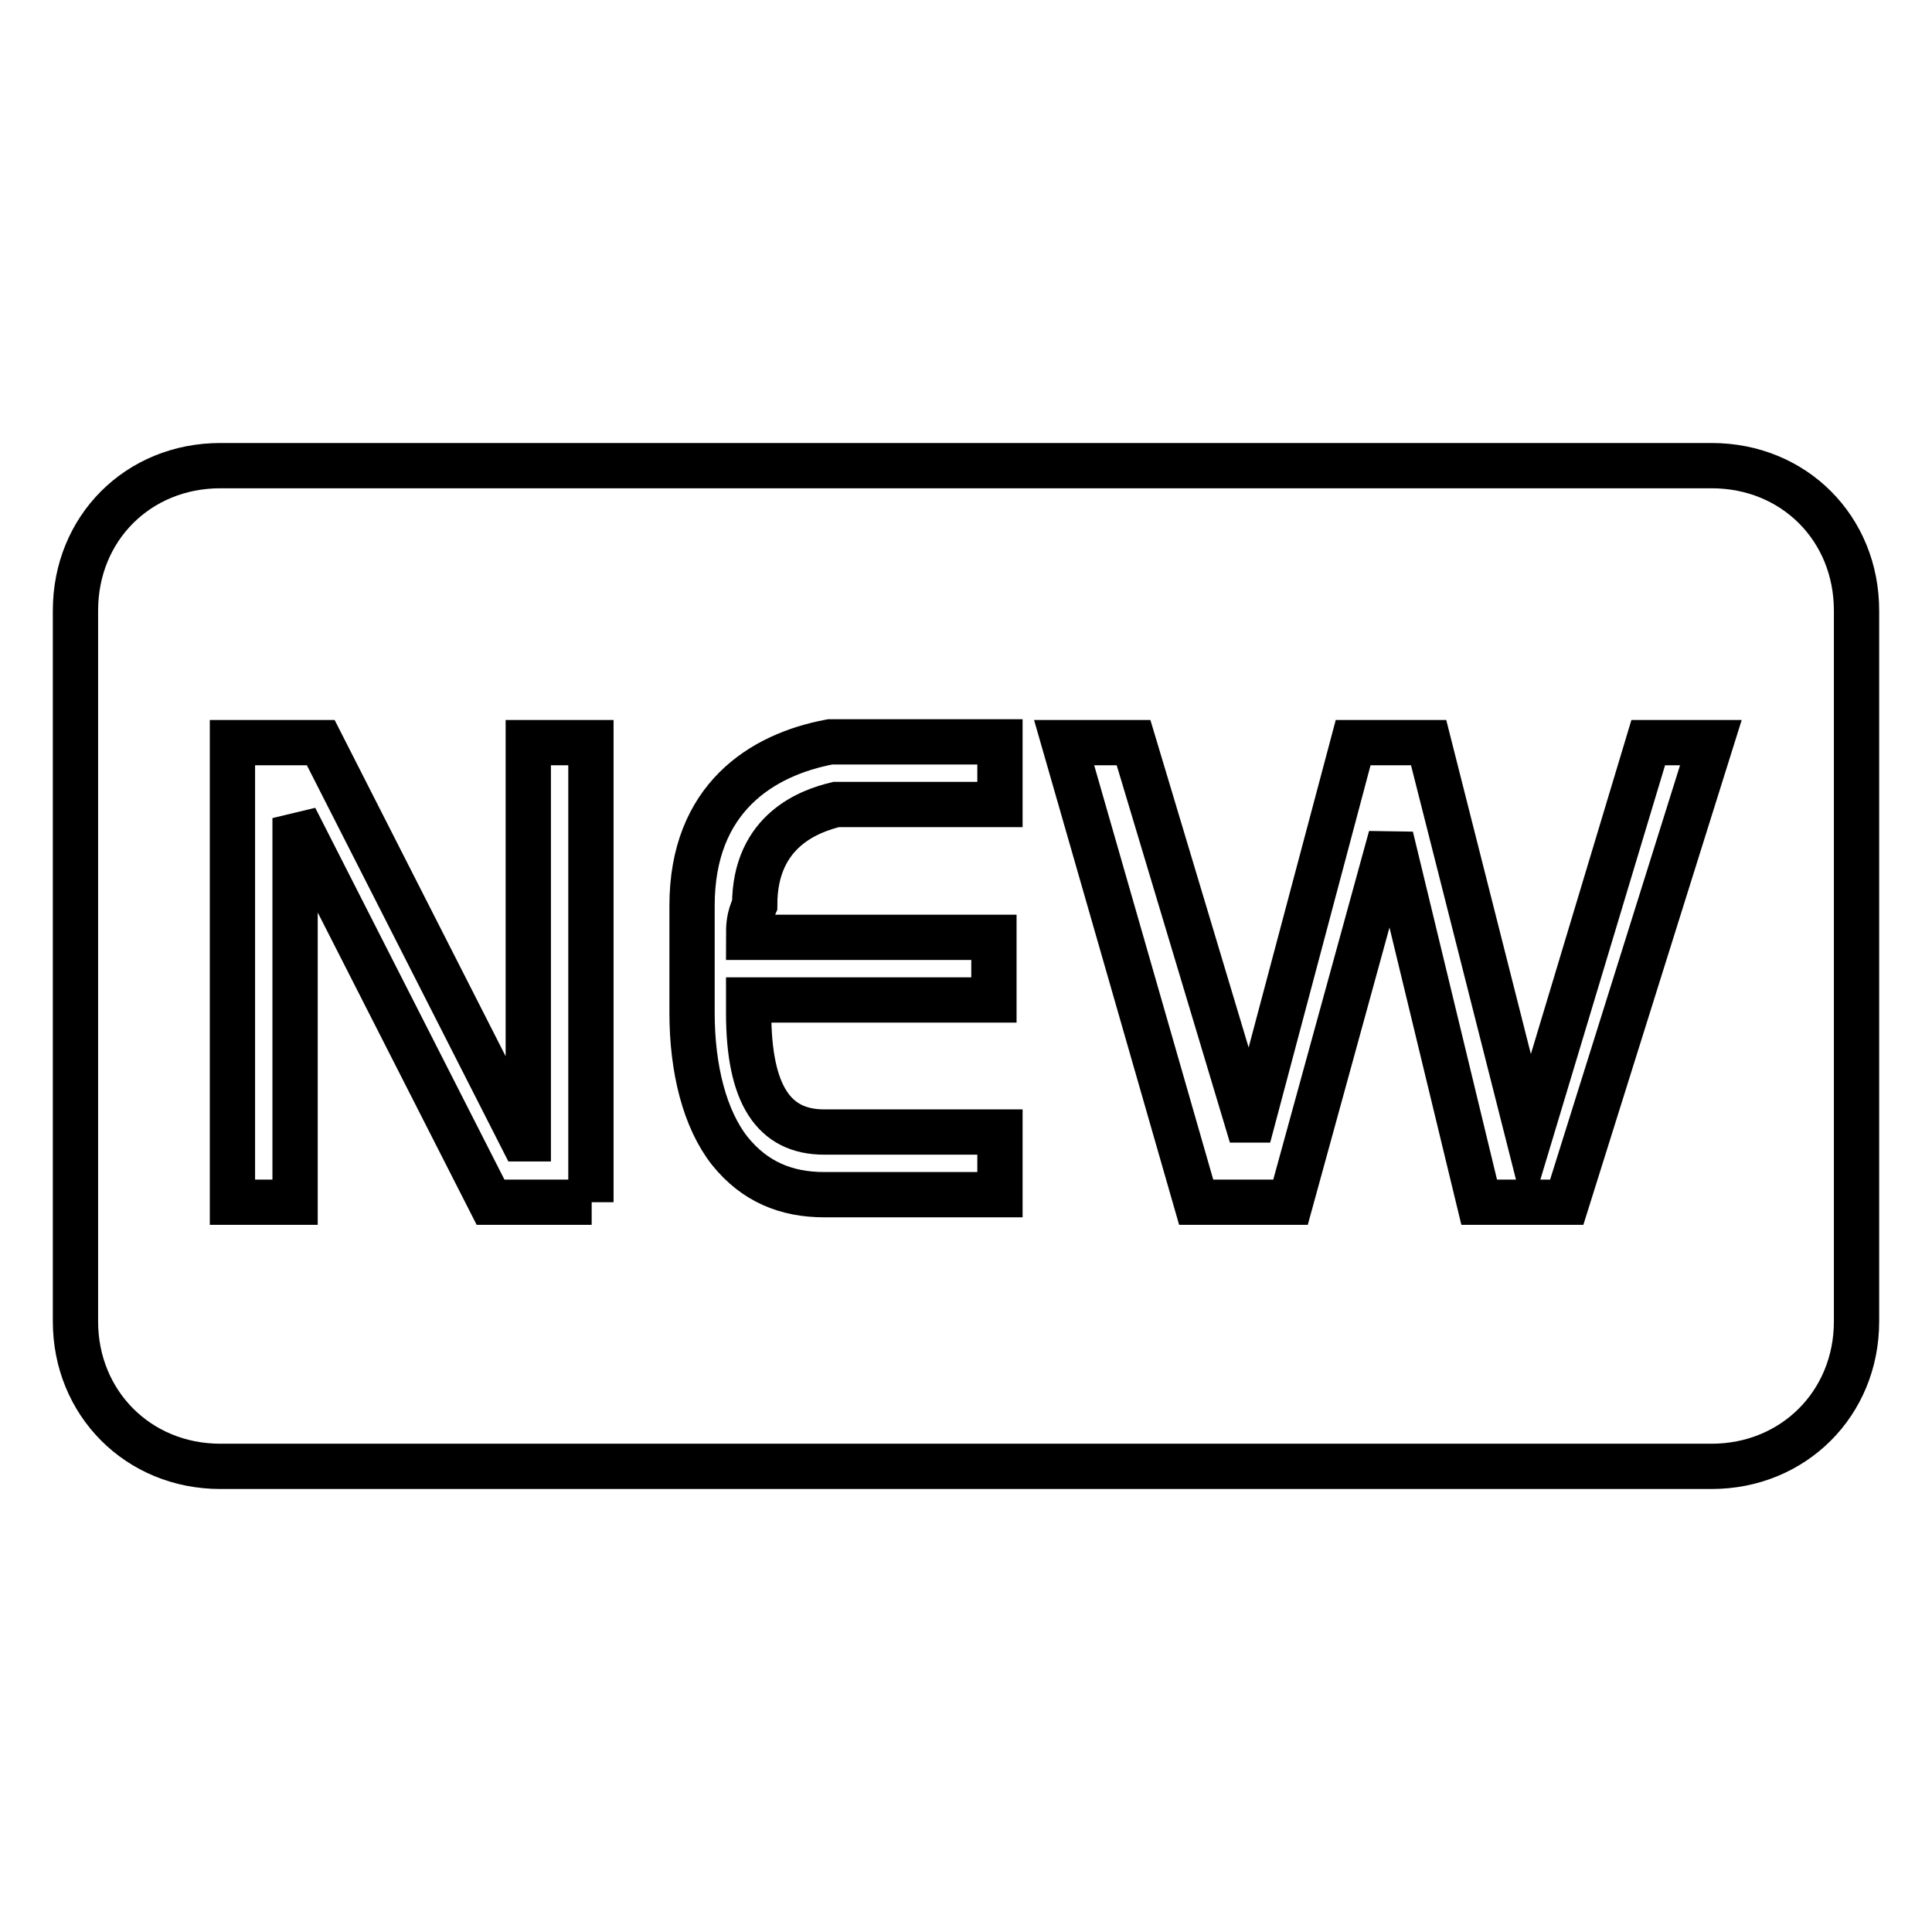 <?xml version="1.0" encoding="utf-8"?>
<!-- Svg Vector Icons : http://www.onlinewebfonts.com/icon -->
<!DOCTYPE svg PUBLIC "-//W3C//DTD SVG 1.1//EN" "http://www.w3.org/Graphics/SVG/1.1/DTD/svg11.dtd">
<svg version="1.1" xmlns="http://www.w3.org/2000/svg" xmlns:xlink="http://www.w3.org/1999/xlink" x="0px" y="0px" viewBox="0 0 256 256" enable-background="new 0 0 256 256" xml:space="preserve">
<g> <path stroke-width="6" fill-opacity="0" stroke="#000000"  d="M226.8,61.7H29.2C18.3,61.7,10,70,10,80.9v94.2c0,10.8,8.3,19.2,19.2,19.2h197.6c10.8,0,19.2-8.3,19.2-19.2 V80.9C246,70,237.7,61.7,226.8,61.7z M78.4,159.3H65l-25.9-50.9v50.9h-8.3V98.4h11.7l26.7,52.5H70V98.4h8.3V159.3z M99.2,124.2 h32.5v8.3H99.2c0,0.8,0,0.8,0,1.7l0,0c0,10.8,3.3,15.8,10,15.8h23.3v8.3h-23.3c-5,0-9.2-1.7-12.5-5.8c-3.3-4.2-5-10.8-5-18.3 c0-3.3,0-7.5,0-14.2c0-14.2,9.2-20,18.3-21.7l0,0c3.3,0,20.8,0,22.5,0v8.3c-7.5,0-19.2,0-21.7,0c-3.3,0.8-10.8,3.3-10.8,13.3 C99.2,121.7,99.2,122.6,99.2,124.2z M207.6,159.3H196l-11.7-48.4l-13.3,48.4h-12.5l-17.5-60.9h9.2l15,50h0.8l13.3-50h10l13.3,52.5 l15.8-52.5h8.3L207.6,159.3z"/></g>
</svg>